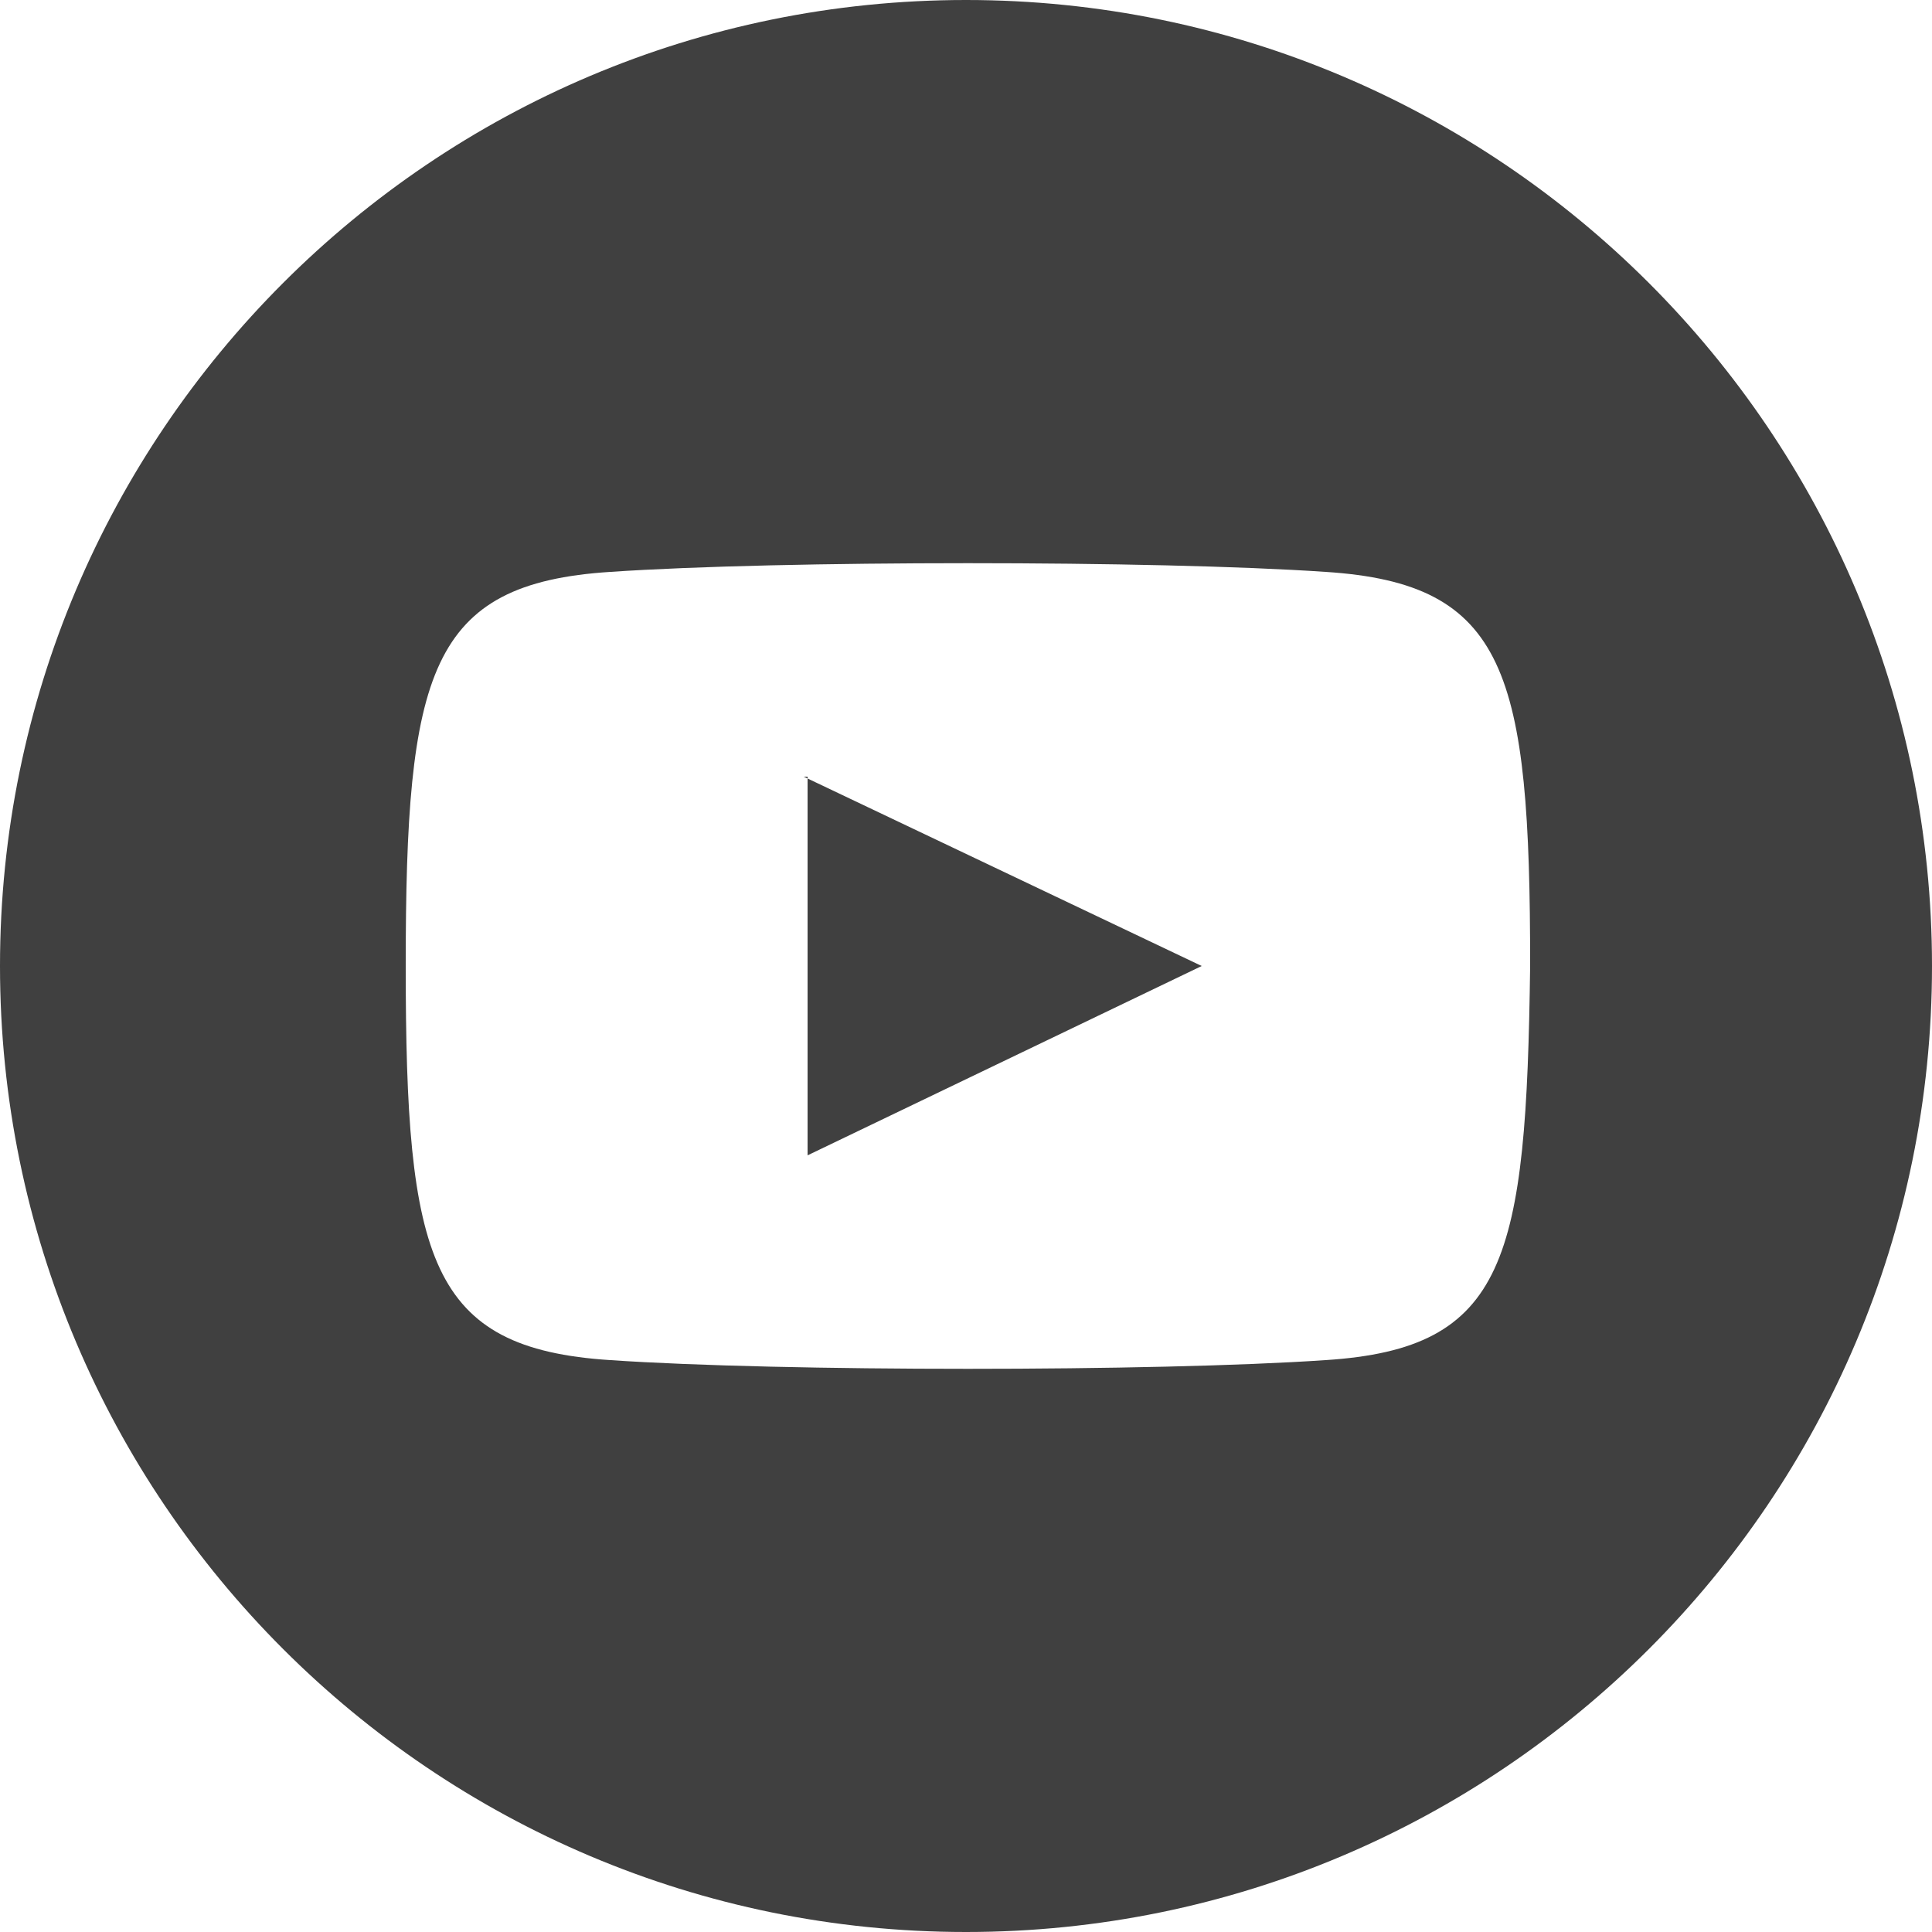 <?xml version="1.0" encoding="utf-8"?>
<!-- Generator: Adobe Illustrator 28.0.0, SVG Export Plug-In . SVG Version: 6.00 Build 0)  -->
<svg version="1.1" id="Layer_1" xmlns="http://www.w3.org/2000/svg" xmlns:xlink="http://www.w3.org/1999/xlink" x="0px" y="0px"
	 viewBox="0 0 50 50" style="enable-background:new 0 0 50 50;" xml:space="preserve">
<style type="text/css">
	.st0{fill:#404040;}
</style>
<path class="st0" d="M25,0C11.2,0,0,11.2,0,25s11.2,25,25,25s25-11.2,25-25S38.8,0,25,0z M34.3,35.2c-4.4,0.3-14.1,0.3-18.5,0
	c-4.7-0.3-5.3-2.6-5.3-10.2c0-7.6,0.6-9.9,5.3-10.2c4.4-0.3,14.1-0.3,18.5,0c4.7,0.3,5.3,2.6,5.3,10.2C39.5,32.6,39,34.9,34.3,35.2z
	 M20.8,20.1L31.1,25l-10.2,4.9V20.1z"/>
</svg>
